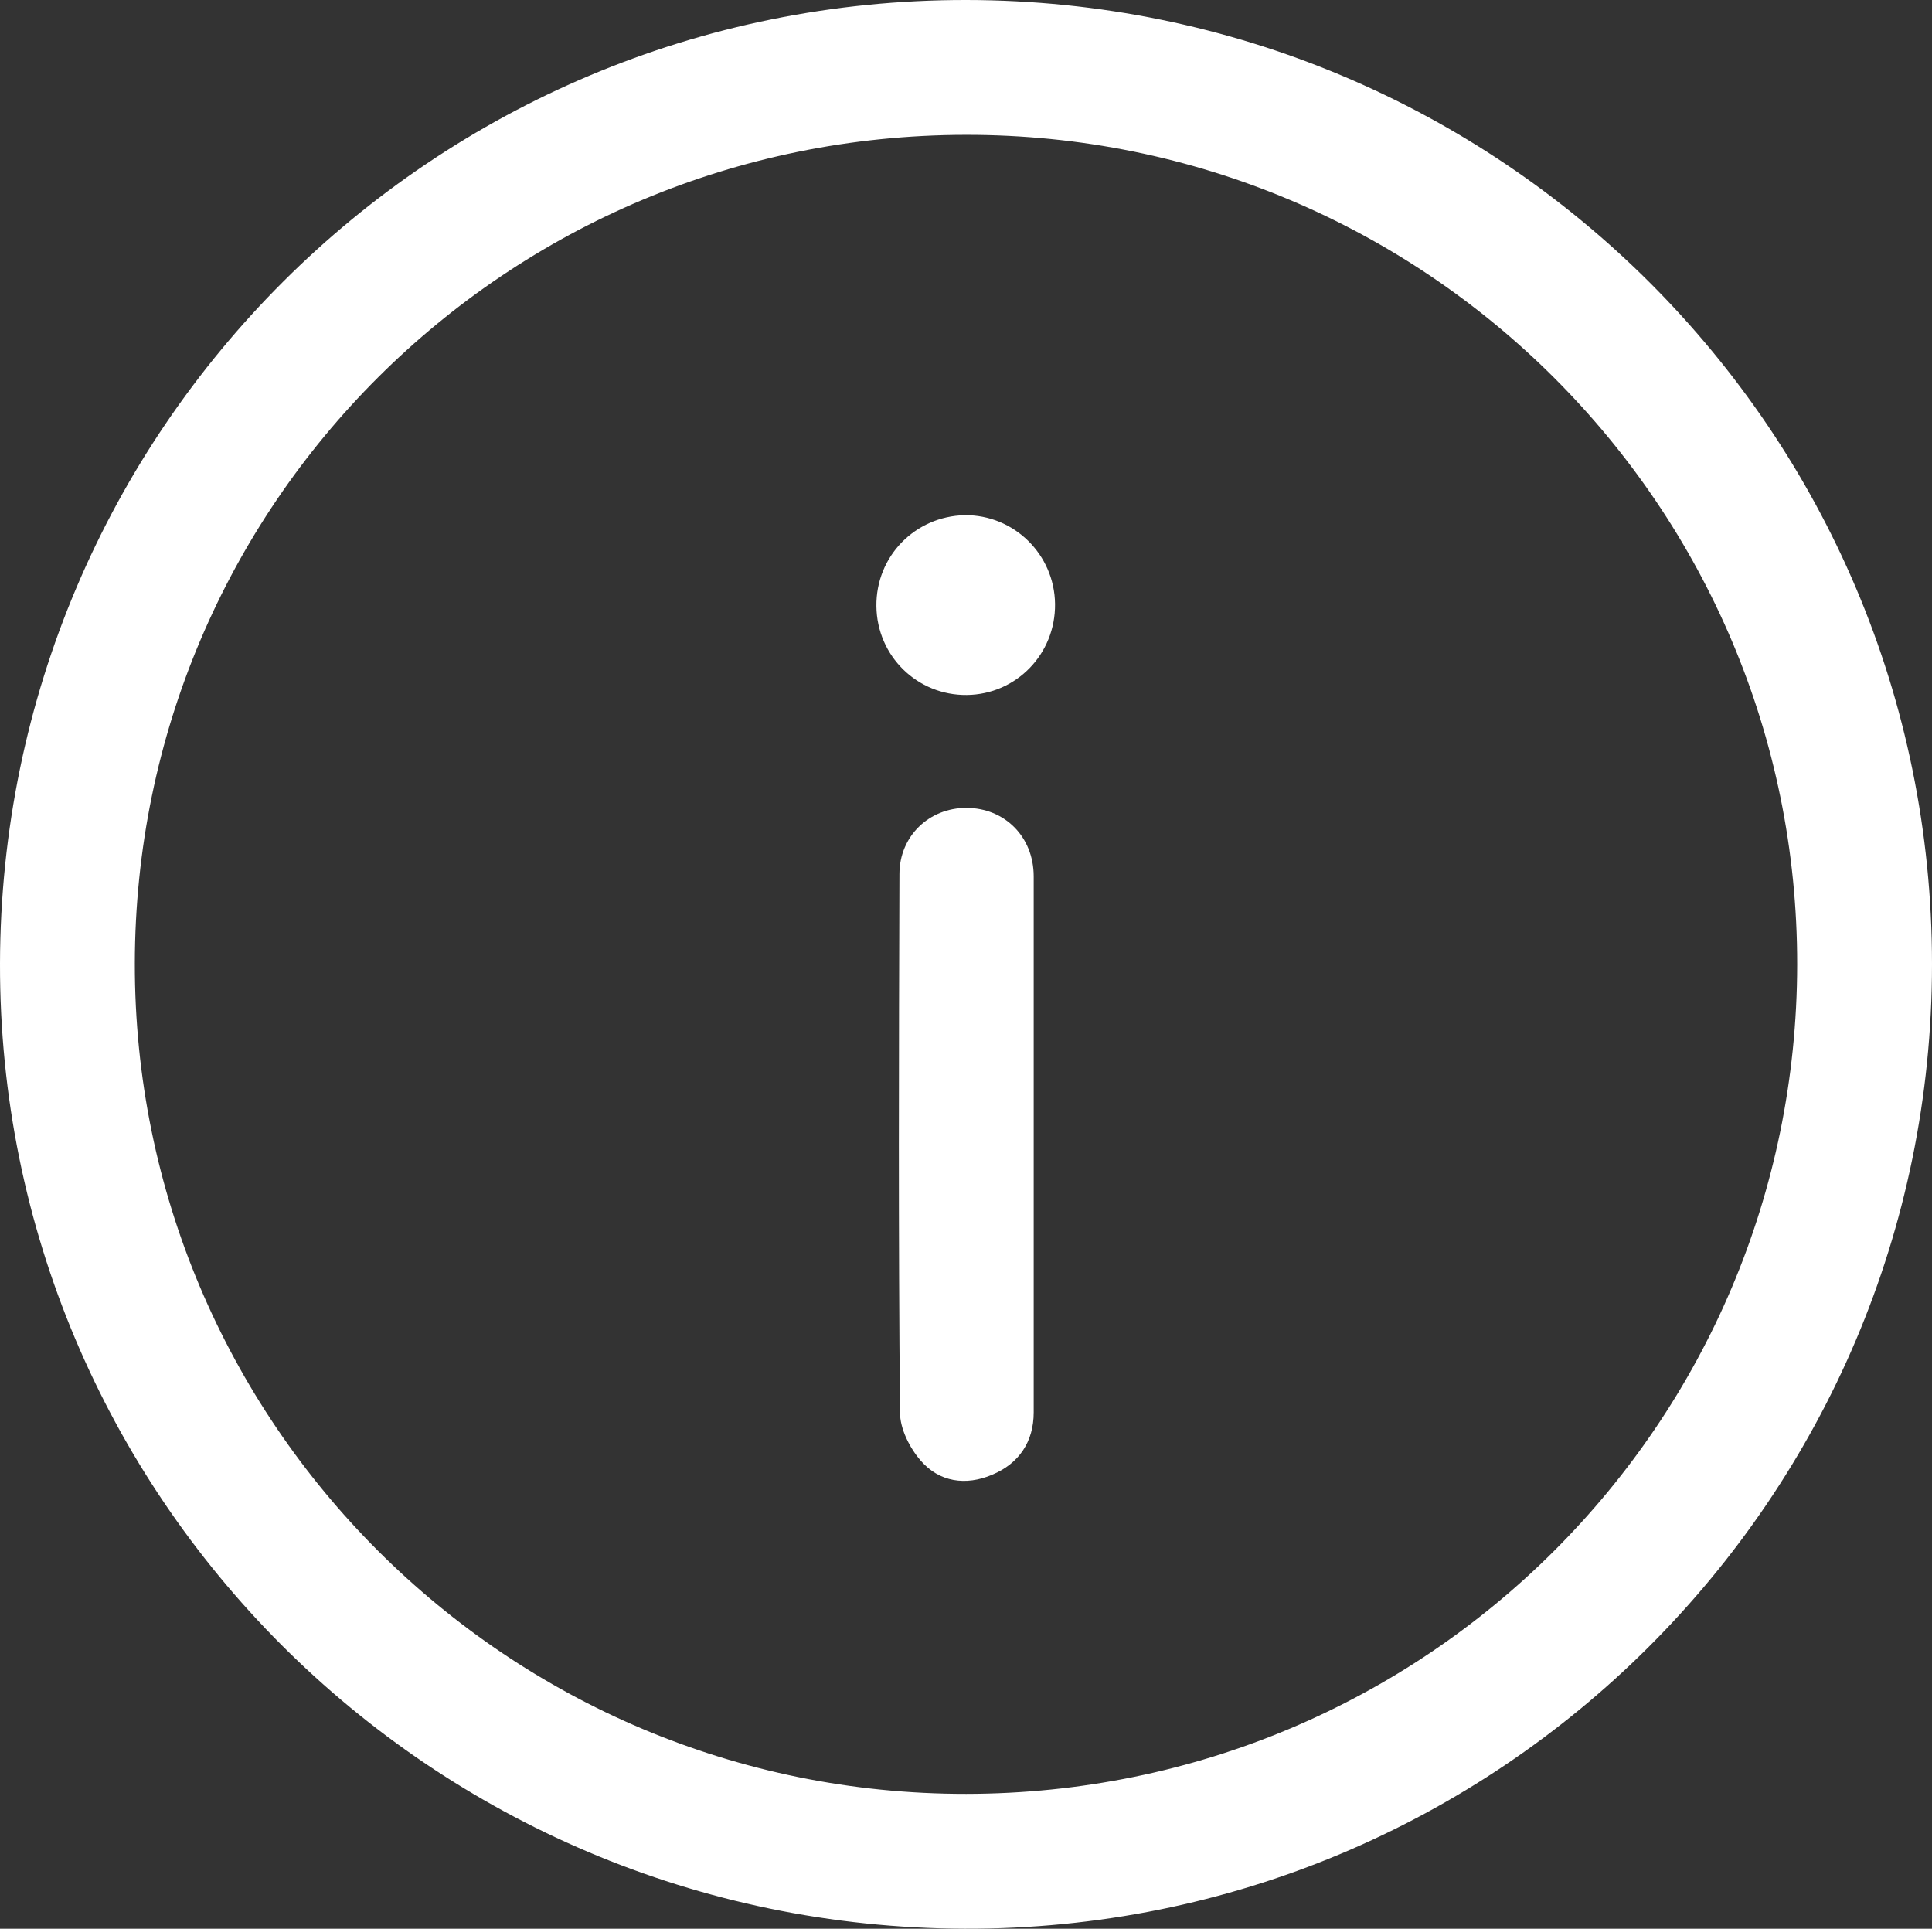 <?xml version="1.0" encoding="utf-8"?>
<!-- Generator: Adobe Illustrator 24.0.1, SVG Export Plug-In . SVG Version: 6.00 Build 0)  -->
<svg version="1.1" id="Layer_1" xmlns="http://www.w3.org/2000/svg" xmlns:xlink="http://www.w3.org/1999/xlink" x="0px" y="0px"
	 viewBox="0 0 343.9 343.3" style="enable-background:new 0 0 343.9 343.3; fill:#fff;" xml:space="preserve">
<rect x="0" y="0" width="343.9" height="343.3" fill="#333333" stroke="none"/>
<g>
	<path d="M172,0c95.1,0.1,171.9,76.7,171.9,171.6c0,95-77.2,172-172.2,171.7C76.6,343-0.2,266.2,0,171.5C0.2,76.5,77-0.1,172,0z
		 M171.9,24C90.1,24.1,24.1,89.8,24,171.5c-0.1,81.6,66.2,147.9,148,147.8c81.8-0.1,147.8-65.9,147.9-147.6
		C320,90.1,253.7,23.9,171.9,24z"/>
	<path d="M184,203.5c0,16,0,31.9,0,47.9c0,5.2-2.6,9.1-7.4,11.1c-4.7,2-9.4,1.3-12.7-2.5c-2-2.3-3.7-5.7-3.7-8.6
		c-0.3-31.9-0.2-63.9-0.1-95.8c0-6.8,5.3-11.8,11.9-11.8c6.8,0,12,5.1,12,12.2C184,171.8,184,187.6,184,203.5z"/>
	<path d="M156,107.9c-0.1-8.9,6.9-16,15.7-16.2c8.8-0.1,16,7,16.1,15.8c0.1,8.9-6.9,16.1-15.7,16.2
		C163.3,123.8,156.1,116.8,156,107.9z"/>
</g>
</svg>
